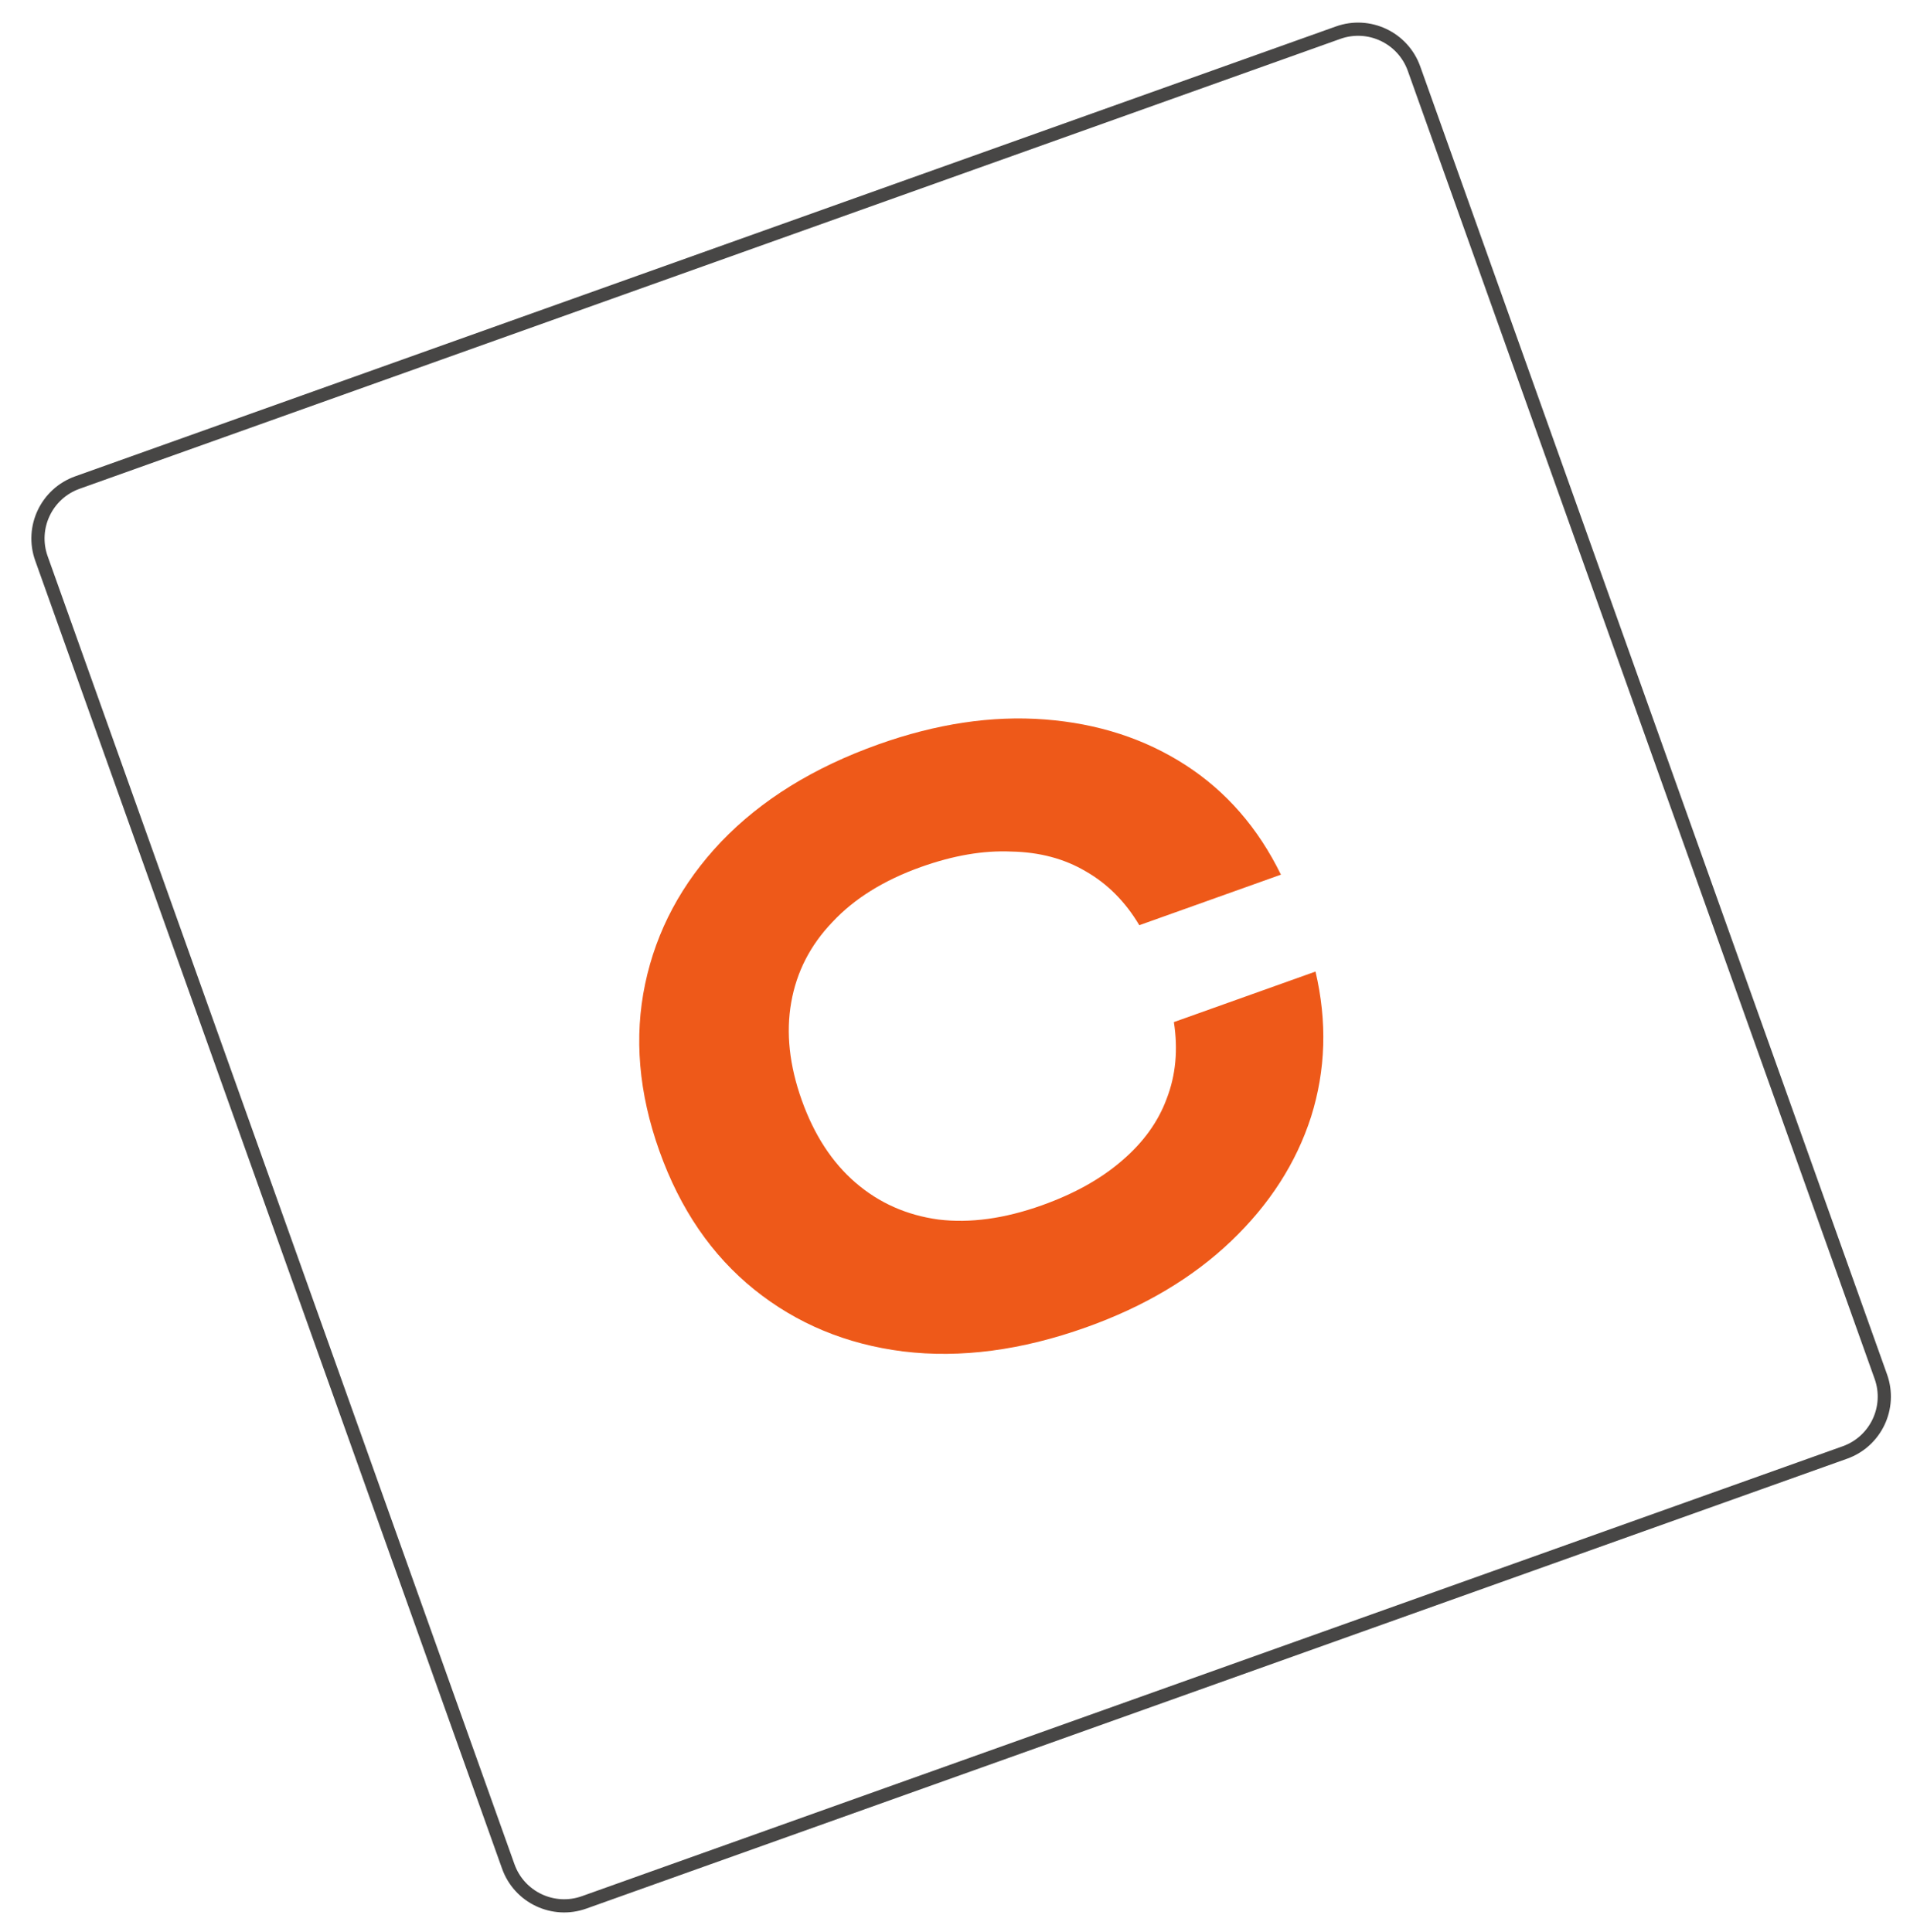<?xml version="1.0" encoding="UTF-8"?> <svg xmlns="http://www.w3.org/2000/svg" width="87" height="88" viewBox="0 0 87 88" fill="none"><path d="M59.921 44.258C60.456 46.542 60.388 48.748 59.718 50.876C59.04 52.98 57.826 54.868 56.075 56.539C54.323 58.21 52.124 59.519 49.475 60.464C46.533 61.514 43.755 61.88 41.141 61.563C38.549 61.237 36.287 60.296 34.354 58.741C32.421 57.185 30.982 55.083 30.036 52.435C29.091 49.786 28.875 47.248 29.386 44.82C29.897 42.392 31.053 40.232 32.853 38.339C34.675 36.438 37.058 34.963 40 33.913C42.648 32.968 45.179 32.588 47.593 32.773C50.007 32.958 52.142 33.65 53.999 34.85C55.856 36.05 57.305 37.715 58.346 39.844L51.895 42.146C51.257 41.072 50.441 40.254 49.449 39.689C48.479 39.117 47.352 38.817 46.066 38.791C44.796 38.734 43.425 38.968 41.953 39.493C40.256 40.099 38.909 40.937 37.913 42.007C36.909 43.054 36.284 44.272 36.04 45.661C35.795 47.05 35.956 48.536 36.521 50.12C37.087 51.705 37.904 52.957 38.972 53.877C40.04 54.797 41.299 55.356 42.747 55.554C44.188 55.729 45.757 55.513 47.454 54.908C48.925 54.383 50.139 53.707 51.095 52.881C52.073 52.047 52.756 51.102 53.144 50.044C53.555 48.979 53.664 47.818 53.47 46.56L59.921 44.258Z" fill="#EE5919"></path><path fill-rule="evenodd" clip-rule="evenodd" d="M61.053 1.771L3.626 22.265C2.376 22.711 1.724 24.086 2.17 25.336L23.434 84.922C23.881 86.172 25.256 86.823 26.506 86.377L83.933 65.883C85.183 65.437 85.835 64.062 85.389 62.812L64.125 3.227C63.678 1.977 62.303 1.325 61.053 1.771ZM3.424 21.699C1.861 22.257 1.047 23.976 1.604 25.538L22.869 85.124C23.426 86.686 25.145 87.501 26.707 86.943L84.135 66.449C85.698 65.892 86.512 64.173 85.955 62.61L64.691 3.025C64.133 1.462 62.414 0.647 60.851 1.205L3.424 21.699Z" fill="#474645"></path></svg> 